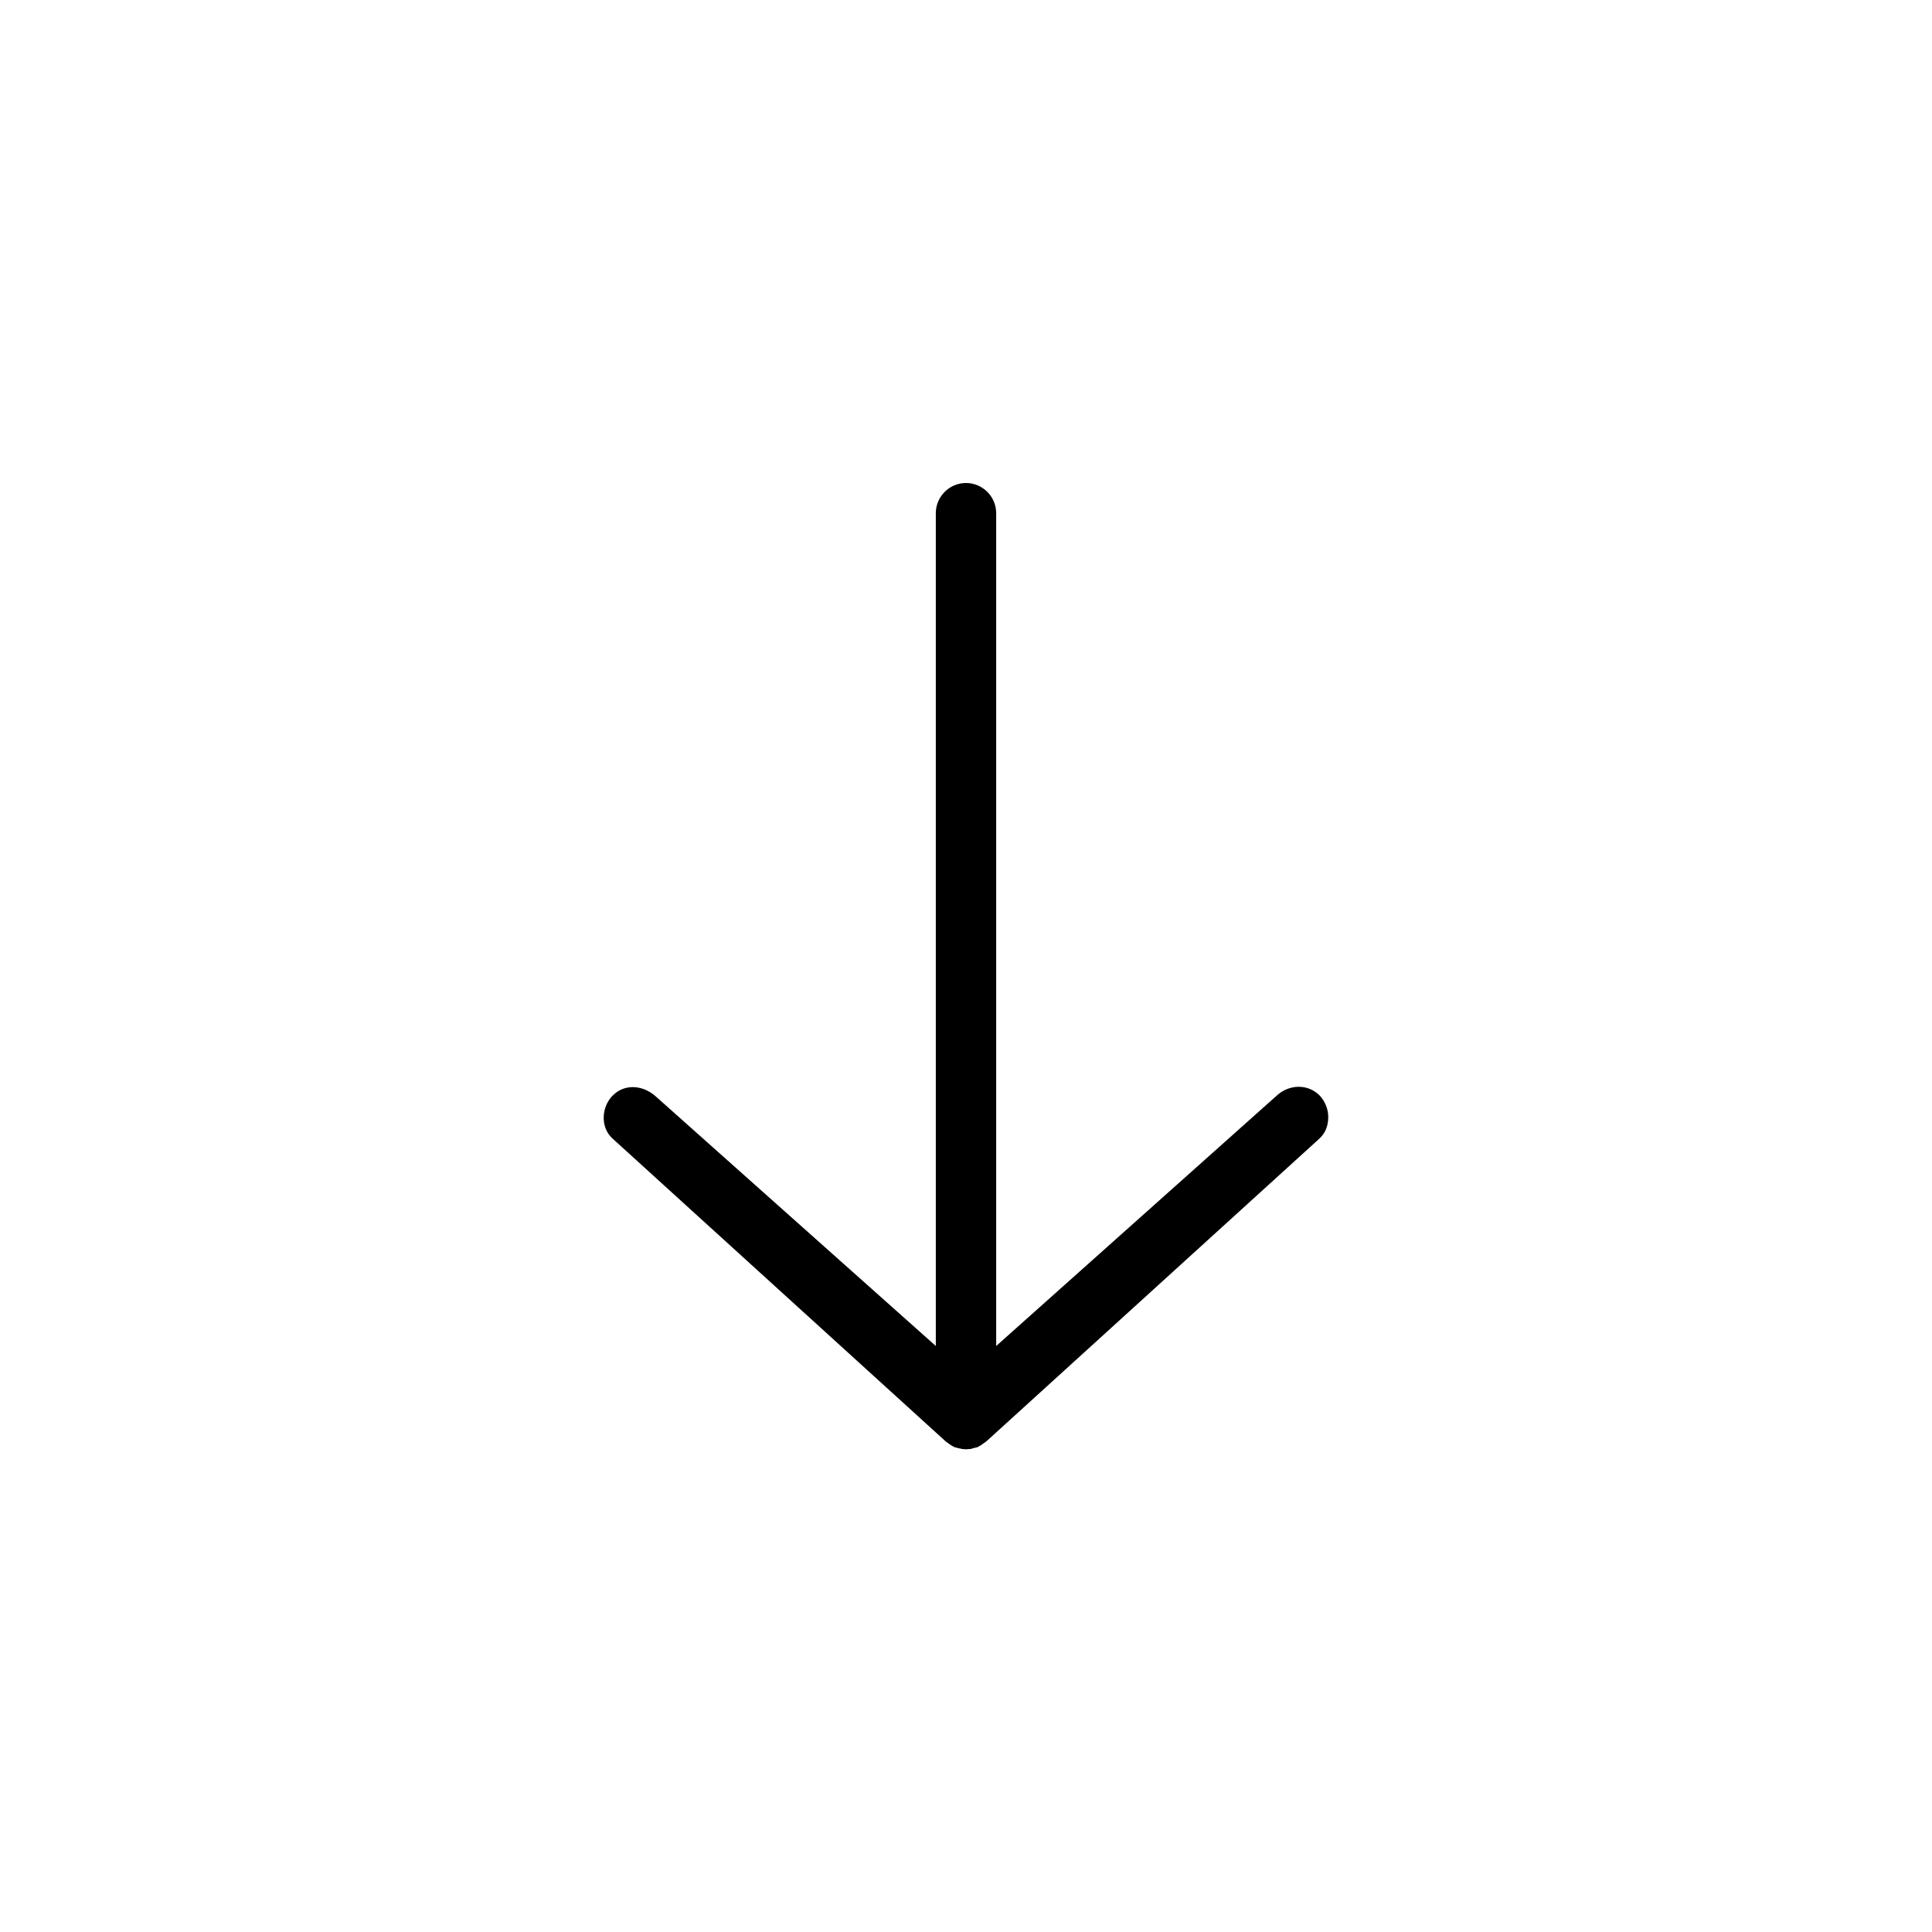 <svg xmlns="http://www.w3.org/2000/svg" viewBox="0 0 512 512"><path d="M248 136v220.7l-74.4-66.3c-3.4-2.9-8.1-3.2-11.2-.1-3.1 3.1-3.3 8.5-.1 11.4l88 80c.2.2.4.4.6.5.1.1.2.1.3.2.1.1.2.2.4.3.1.1.2.1.3.2.1.1.2.1.3.2.1.1.2.1.4.2.1.1.2.1.3.2.1 0 .2.1.4.1.1 0 .3.1.4.1.1 0 .2.1.4.1.1 0 .3.1.4.1.1 0 .3 0 .4.1h.3c.5.1 1.1.1 1.6 0h.3c.1 0 .3 0 .4-.1.1 0 .3-.1.4-.1.1 0 .2-.1.4-.1.1 0 .3-.1.4-.1.1 0 .2-.1.4-.1.1 0 .2-.1.3-.2.1-.1.2-.1.4-.2.1-.1.2-.1.3-.2.1-.1.2-.1.3-.2.1-.1.2-.2.4-.3.1-.1.2-.1.3-.2.2-.2.4-.3.6-.5l88-80c1.7-1.6 2.3-3.6 2.3-5.7 0-2-.8-4.1-2.3-5.7-3.1-3.1-8-3-11.3 0L264 356.7V136c0-4.4-3.6-8-8-8s-8 3.6-8 8z"/></svg>